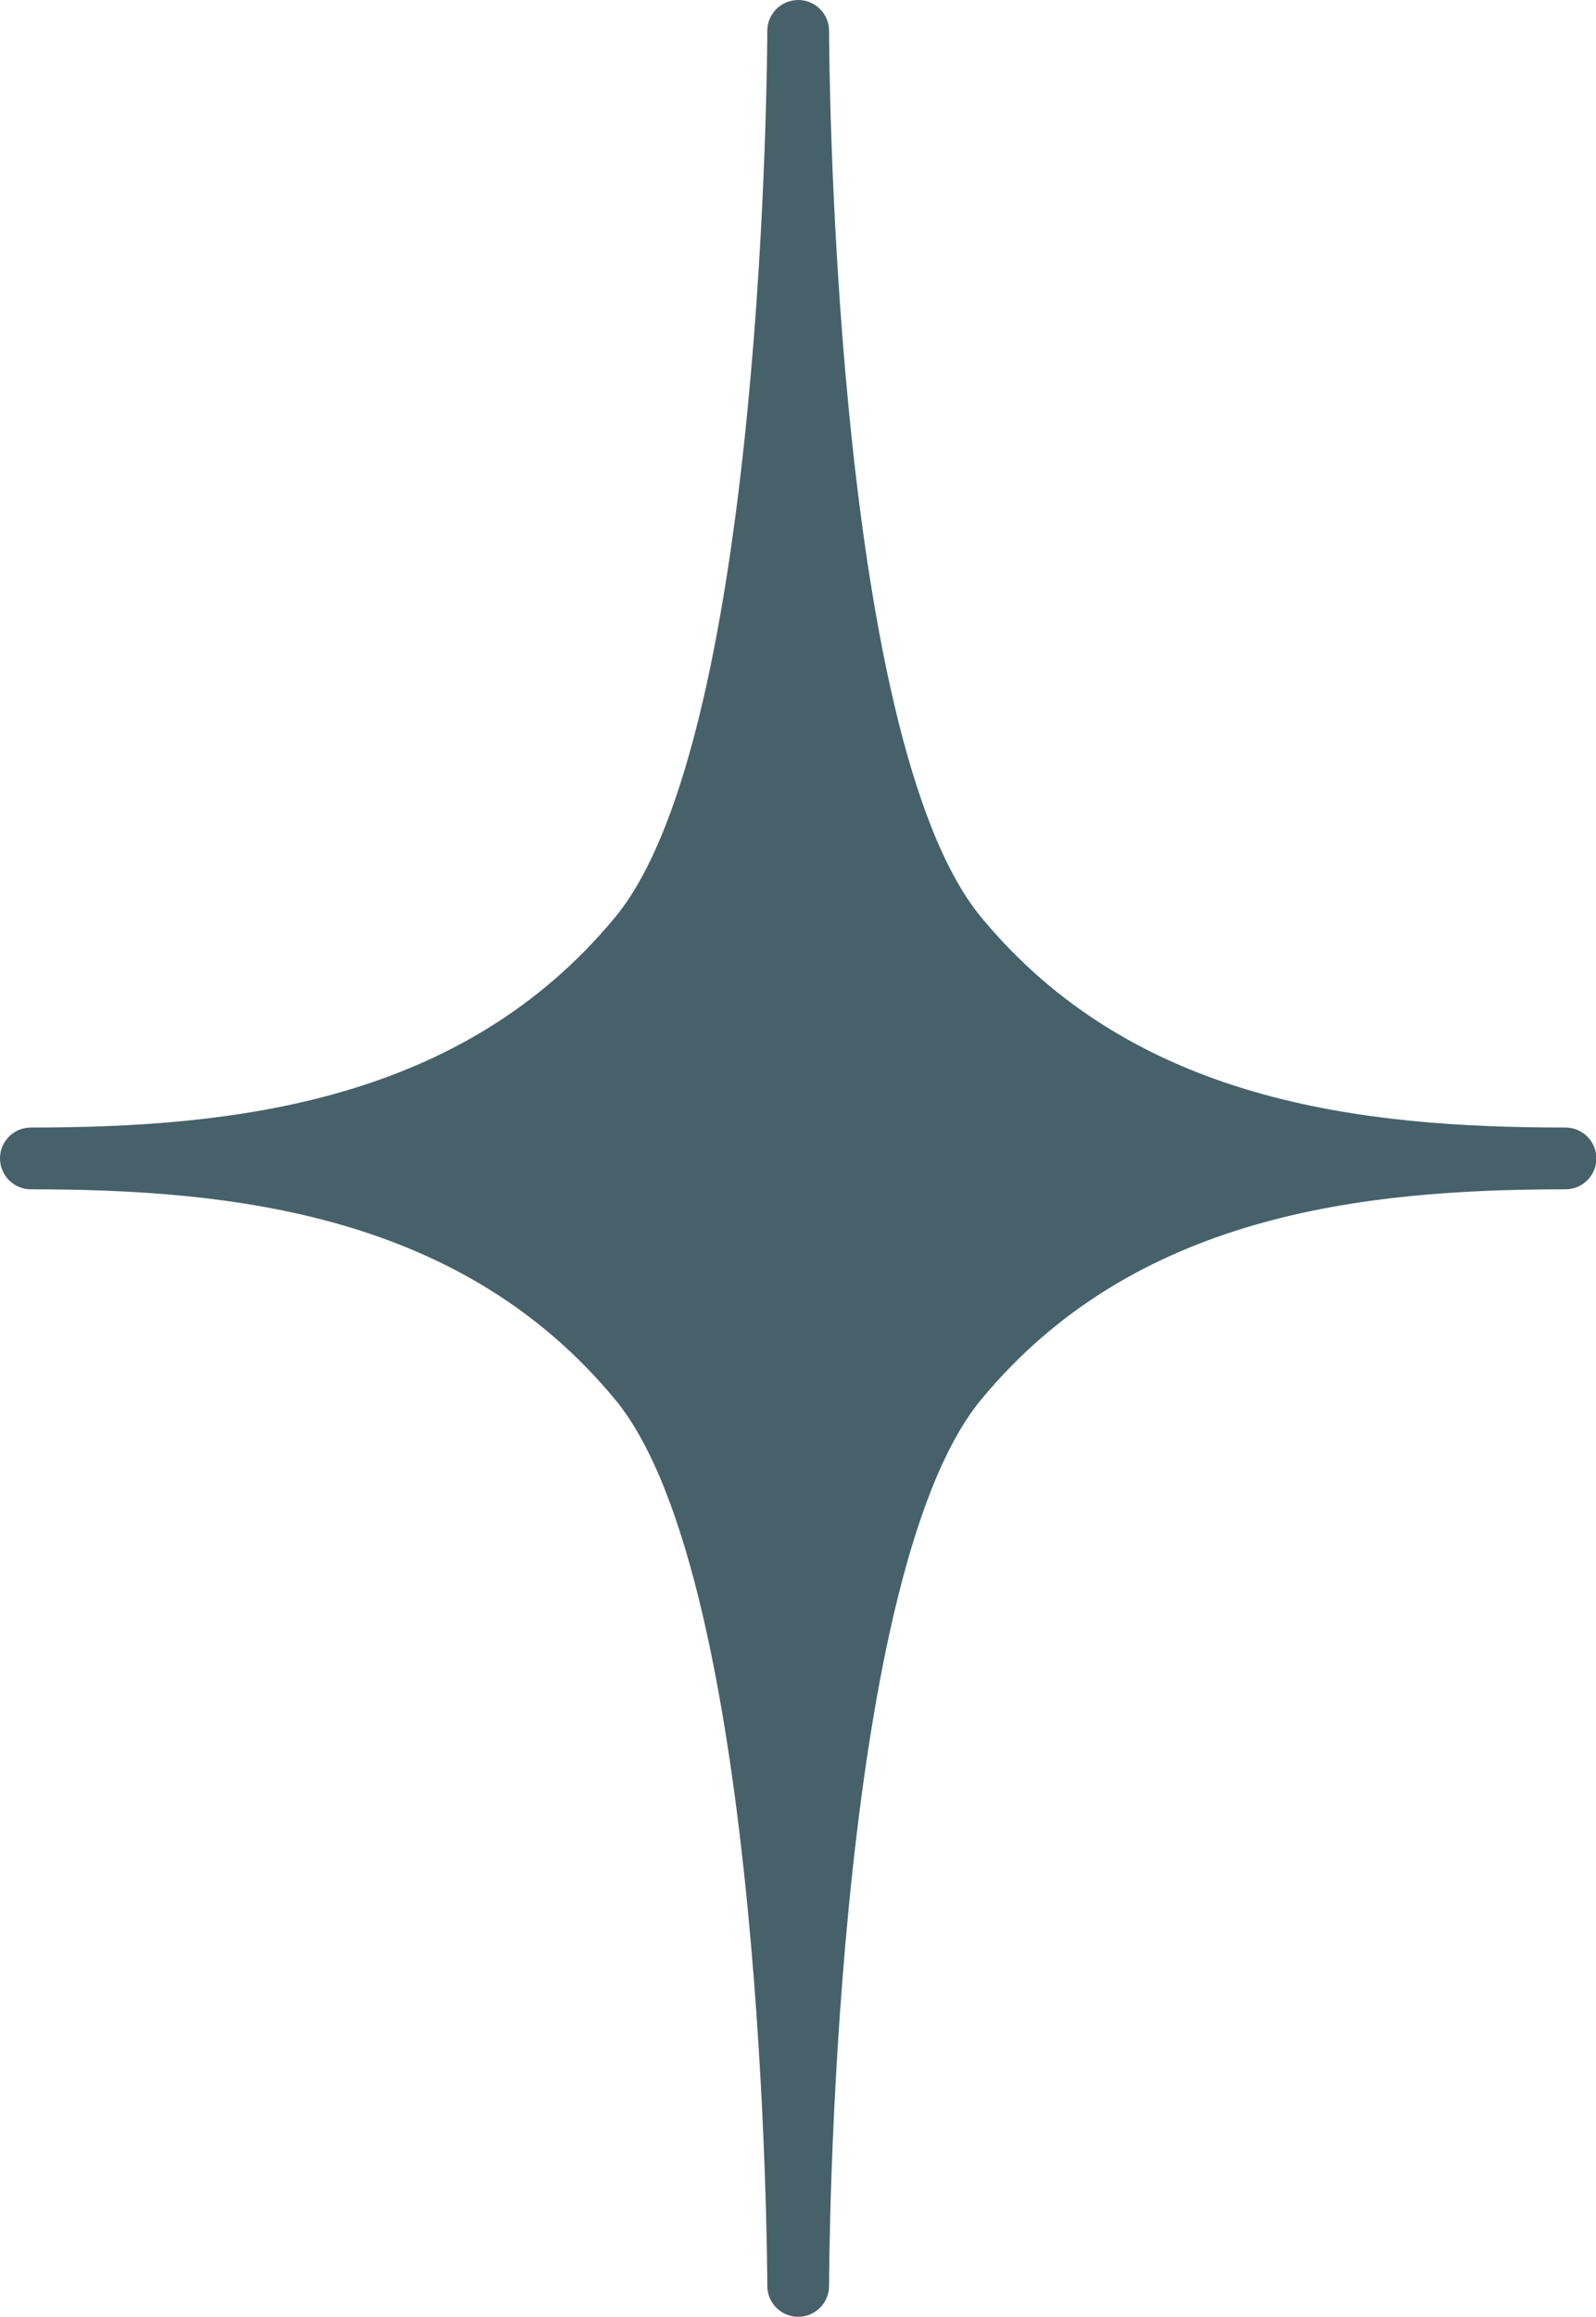 <?xml version="1.0" encoding="UTF-8" standalone="no"?><svg xmlns="http://www.w3.org/2000/svg" xmlns:xlink="http://www.w3.org/1999/xlink" fill="#000000" height="259.5" preserveAspectRatio="xMidYMid meet" version="1" viewBox="0.0 0.0 178.8 259.5" width="178.8" zoomAndPan="magnify"><g id="change1_1"><path d="M178.841,129.729c0,1.911-1.549,3.46-3.46,3.46c-22.753,0-48.325,2.799-65.474,23.559 c-16.811,20.356-17.026,98.076-17.026,99.235v0.009c-0.001,1.91-1.55,3.459-3.46,3.459s-3.459-1.548-3.46-3.459v-0.01 c-0.001-1.169-0.224-78.88-17.035-99.236C51.778,135.988,26.21,133.189,3.46,133.189c-1.911,0-3.46-1.549-3.46-3.46 c0-1.911,1.549-3.46,3.46-3.46c22.749,0,48.318-2.8,65.466-23.565C85.736,82.348,85.96,4.637,85.961,3.468V3.459 C85.962,1.548,87.51,0,89.421,0s3.459,1.549,3.46,3.459v0.009c0.001,1.16,0.216,78.879,17.027,99.236 c17.148,20.765,42.72,23.565,65.473,23.565C177.292,126.269,178.841,127.818,178.841,129.729z" fill="#46616a"/></g></svg>